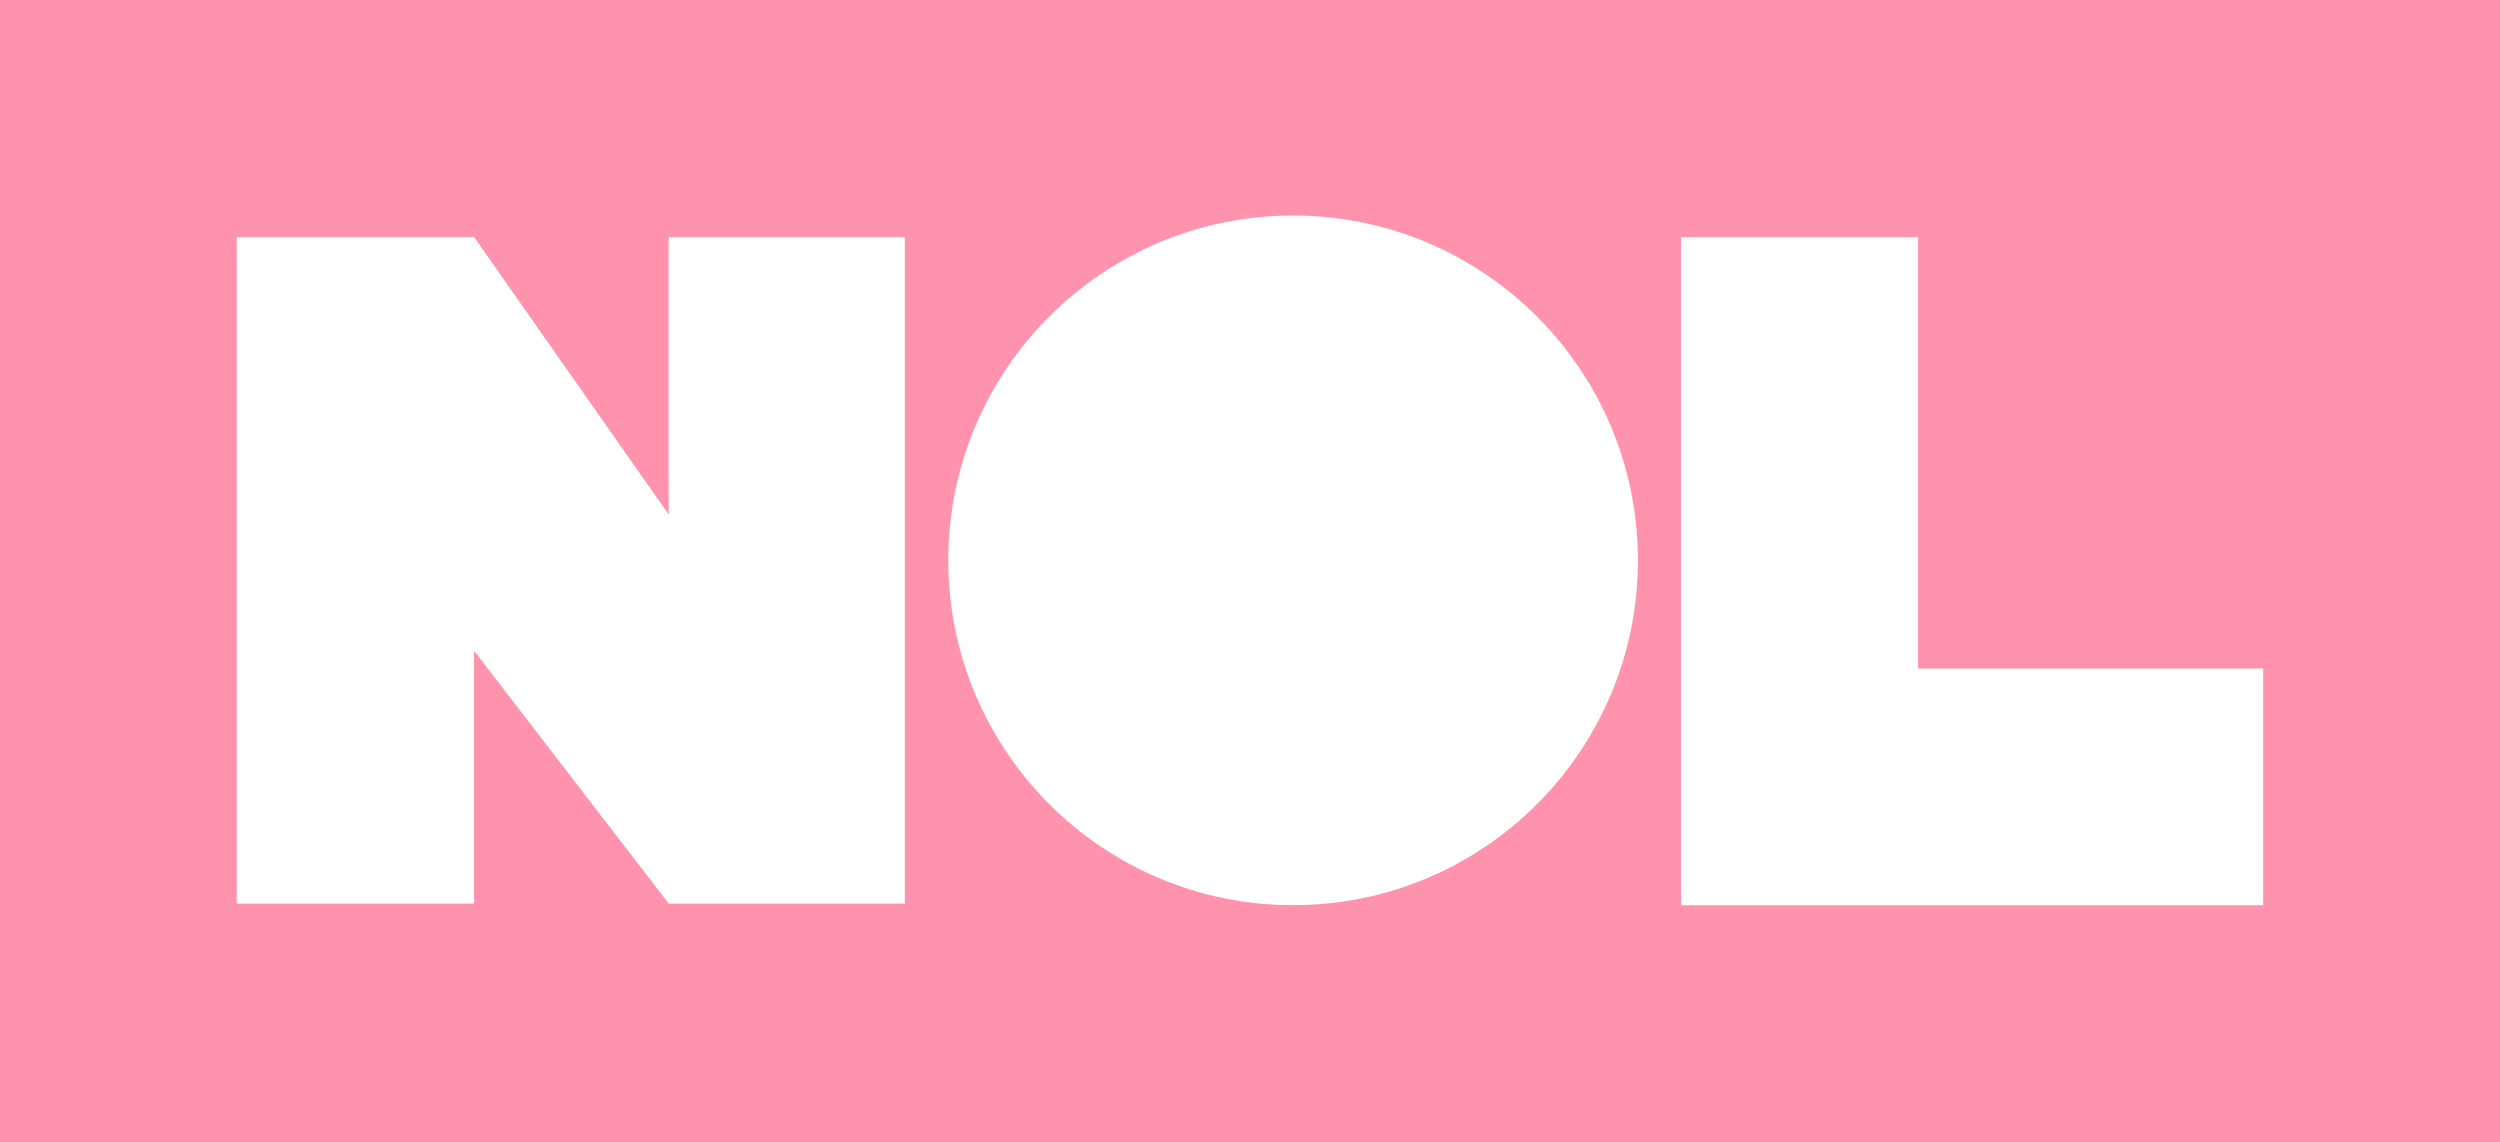 <svg width="116" height="53" viewBox="0 0 116 53" fill="none" xmlns="http://www.w3.org/2000/svg">
<g clip-path="url(#clip0_202_4)">
<path fill-rule="evenodd" clip-rule="evenodd" d="M0 0H116V53H0V0ZM78 11V42H105.009V31.021H89V11H78ZM60 42C68.837 42 76 34.837 76 26C76 17.163 68.837 10 60 10C51.163 10 44 17.163 44 26C44 34.837 51.163 42 60 42ZM21.996 10.999H10.984V41.928H21.996V30.194L31.028 41.928H41.984V10.999H31.028V23.876L21.996 10.999Z" fill="#FF93AD"/>
</g>
<defs>
<clipPath id="clip0_202_4">
<rect width="116" height="53" fill="white"/>
</clipPath>
</defs>
</svg>
